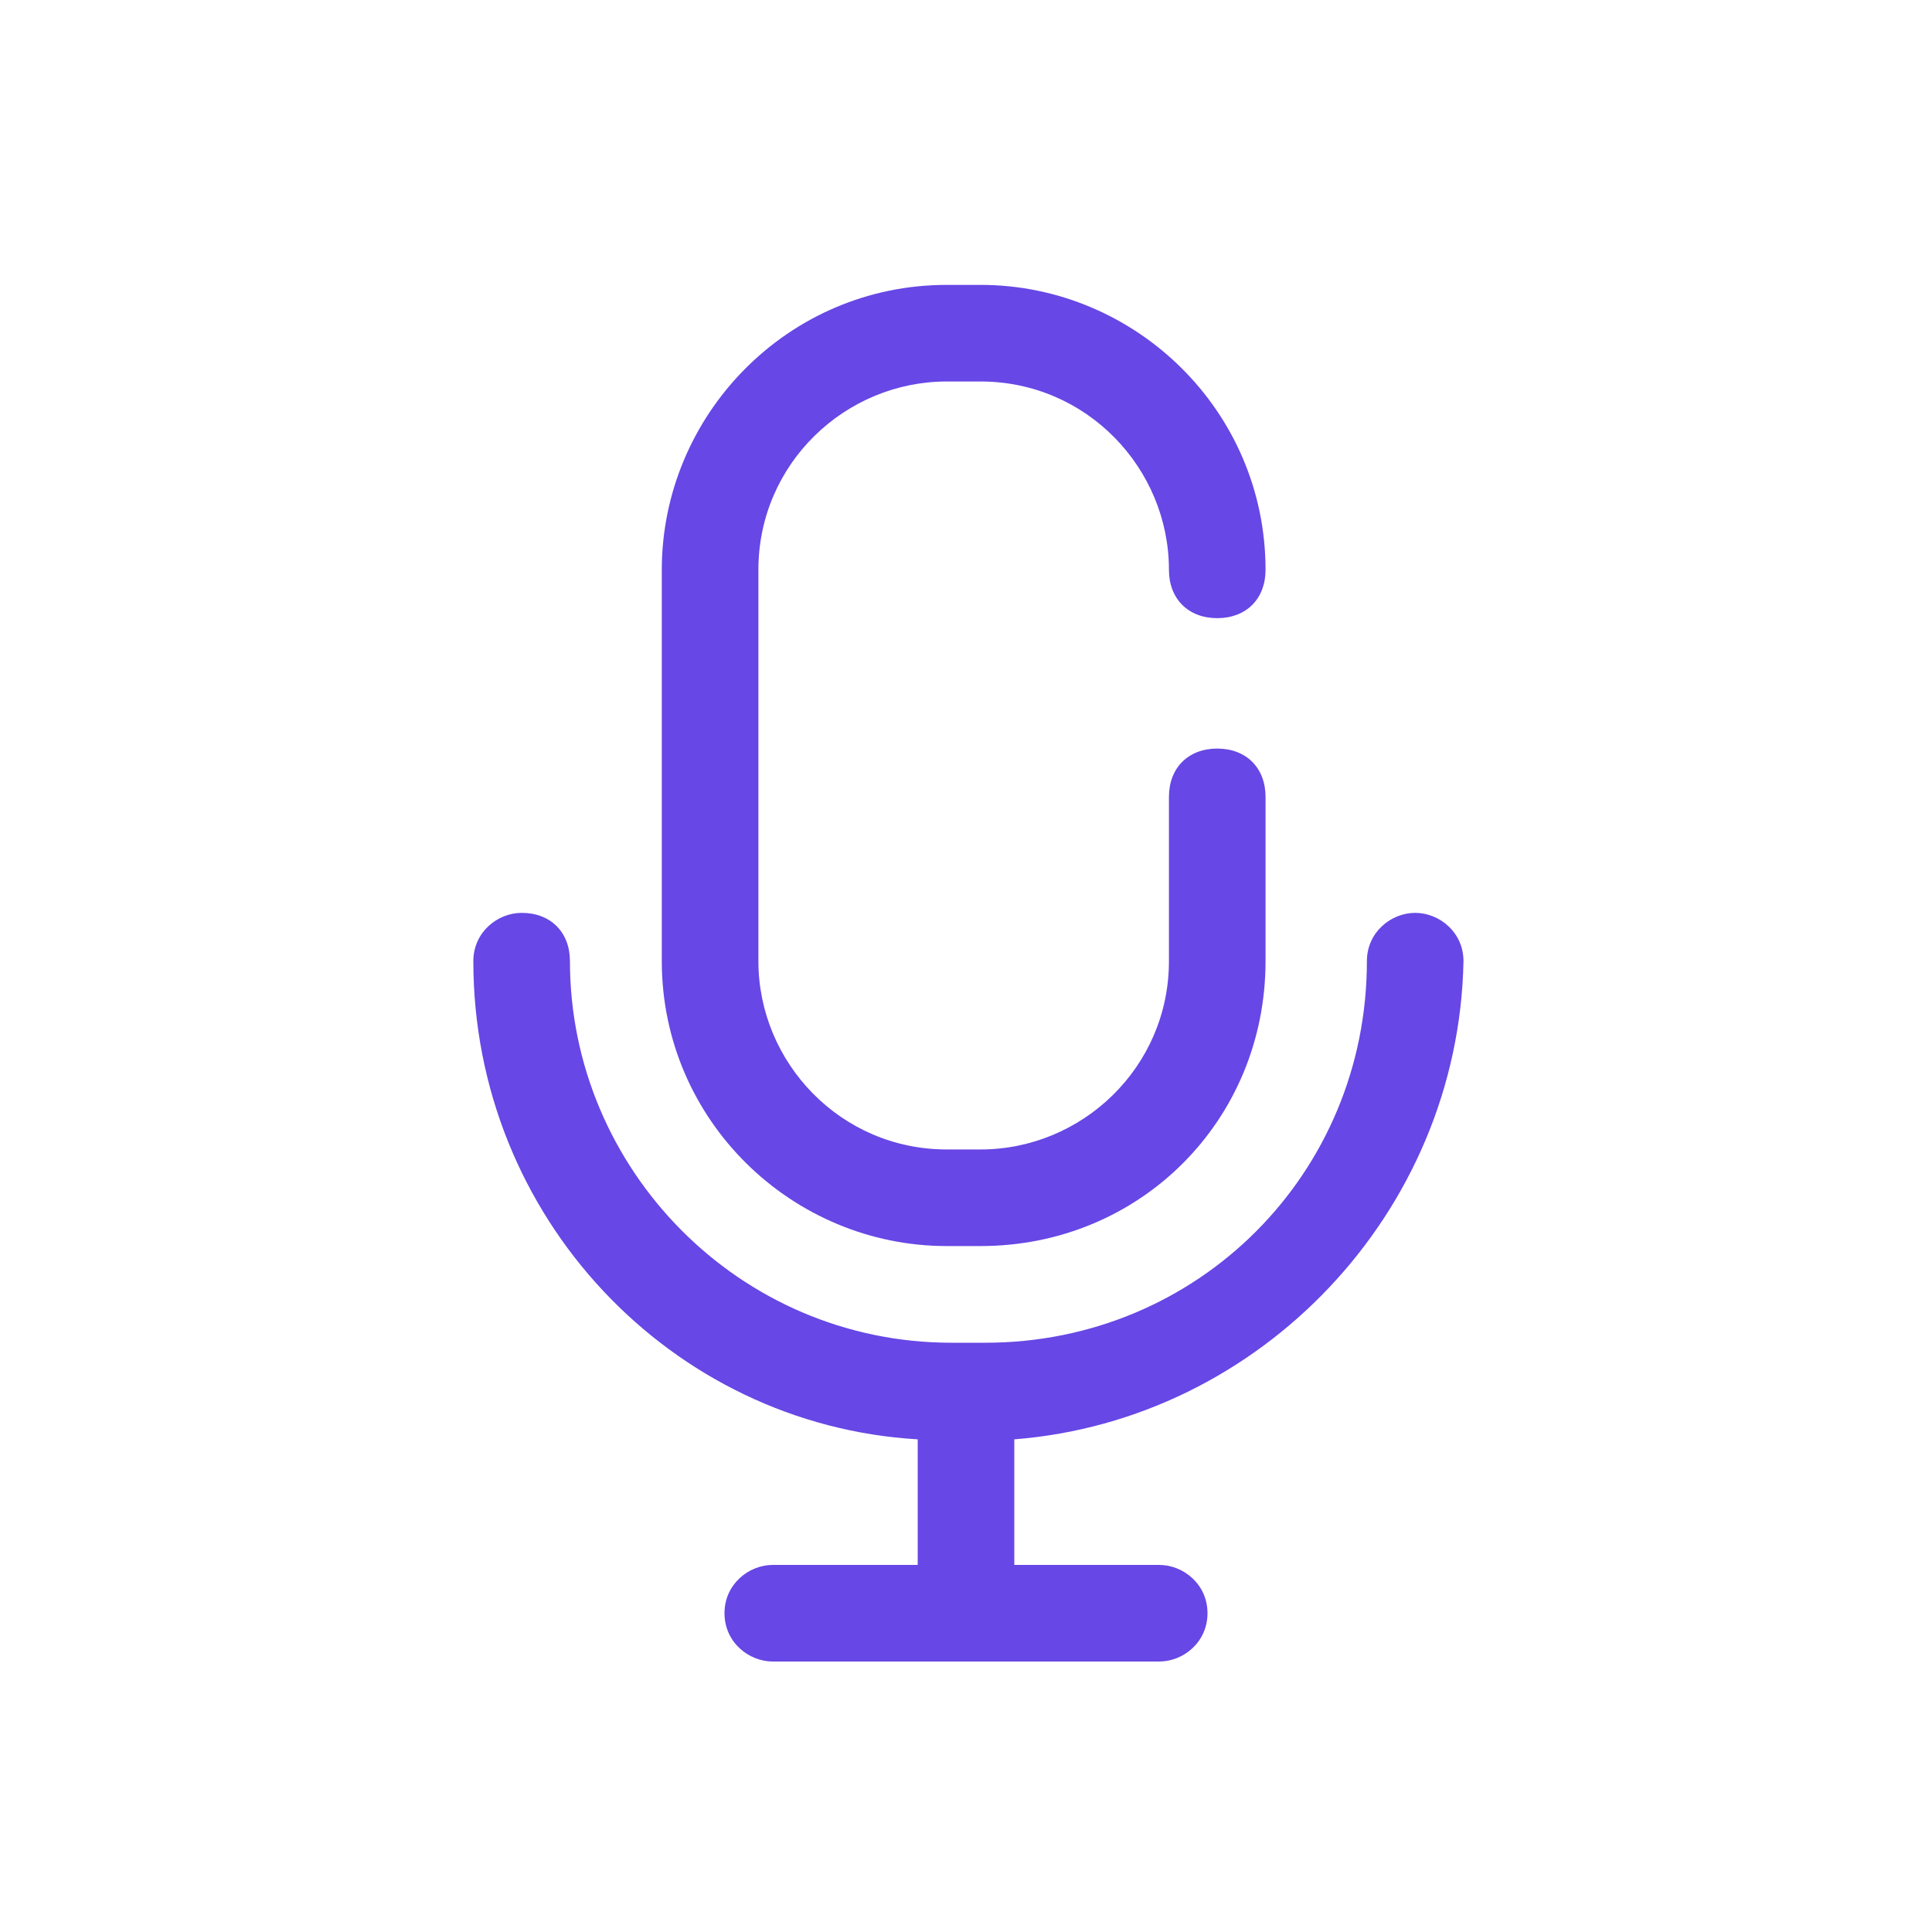 <svg width="24" height="24" viewBox="0 0 24 24" fill="none" xmlns="http://www.w3.org/2000/svg">
<path d="M12.181 15.479H11.761C9.841 15.479 8.221 13.919 8.221 11.939V7.079C8.221 5.159 9.781 3.539 11.761 3.539H12.181C14.101 3.539 15.721 5.099 15.721 7.079C15.721 7.439 15.481 7.679 15.121 7.679C14.761 7.679 14.521 7.439 14.521 7.079C14.521 5.819 13.501 4.739 12.181 4.739H11.761C10.501 4.739 9.421 5.759 9.421 7.079V11.939C9.421 13.199 10.441 14.279 11.761 14.279H12.181C13.441 14.279 14.521 13.259 14.521 11.939V9.899C14.521 9.539 14.761 9.299 15.121 9.299C15.481 9.299 15.721 9.539 15.721 9.899V11.939C15.721 13.919 14.161 15.479 12.181 15.479Z" fill="#6747e5"/>
<path d="M12.6 17.88V19.44H14.4C14.7 19.44 15 19.68 15 20.04C15 20.4 14.7 20.64 14.4 20.64H9.6C9.3 20.64 9 20.4 9 20.04C9 19.68 9.3 19.44 9.6 19.44H11.4V17.88C8.34 17.7 5.88 15.12 5.88 11.94C5.88 11.58 6.18 11.34 6.48 11.34C6.84 11.34 7.08 11.58 7.08 11.94C7.08 14.52 9.18 16.68 11.82 16.68H12.24C14.88 16.68 16.98 14.58 16.98 11.94C16.98 11.58 17.28 11.34 17.58 11.34C17.88 11.34 18.18 11.58 18.18 11.94C18.12 15.06 15.66 17.64 12.6 17.88Z" fill="#6747e5"/>
</svg>
